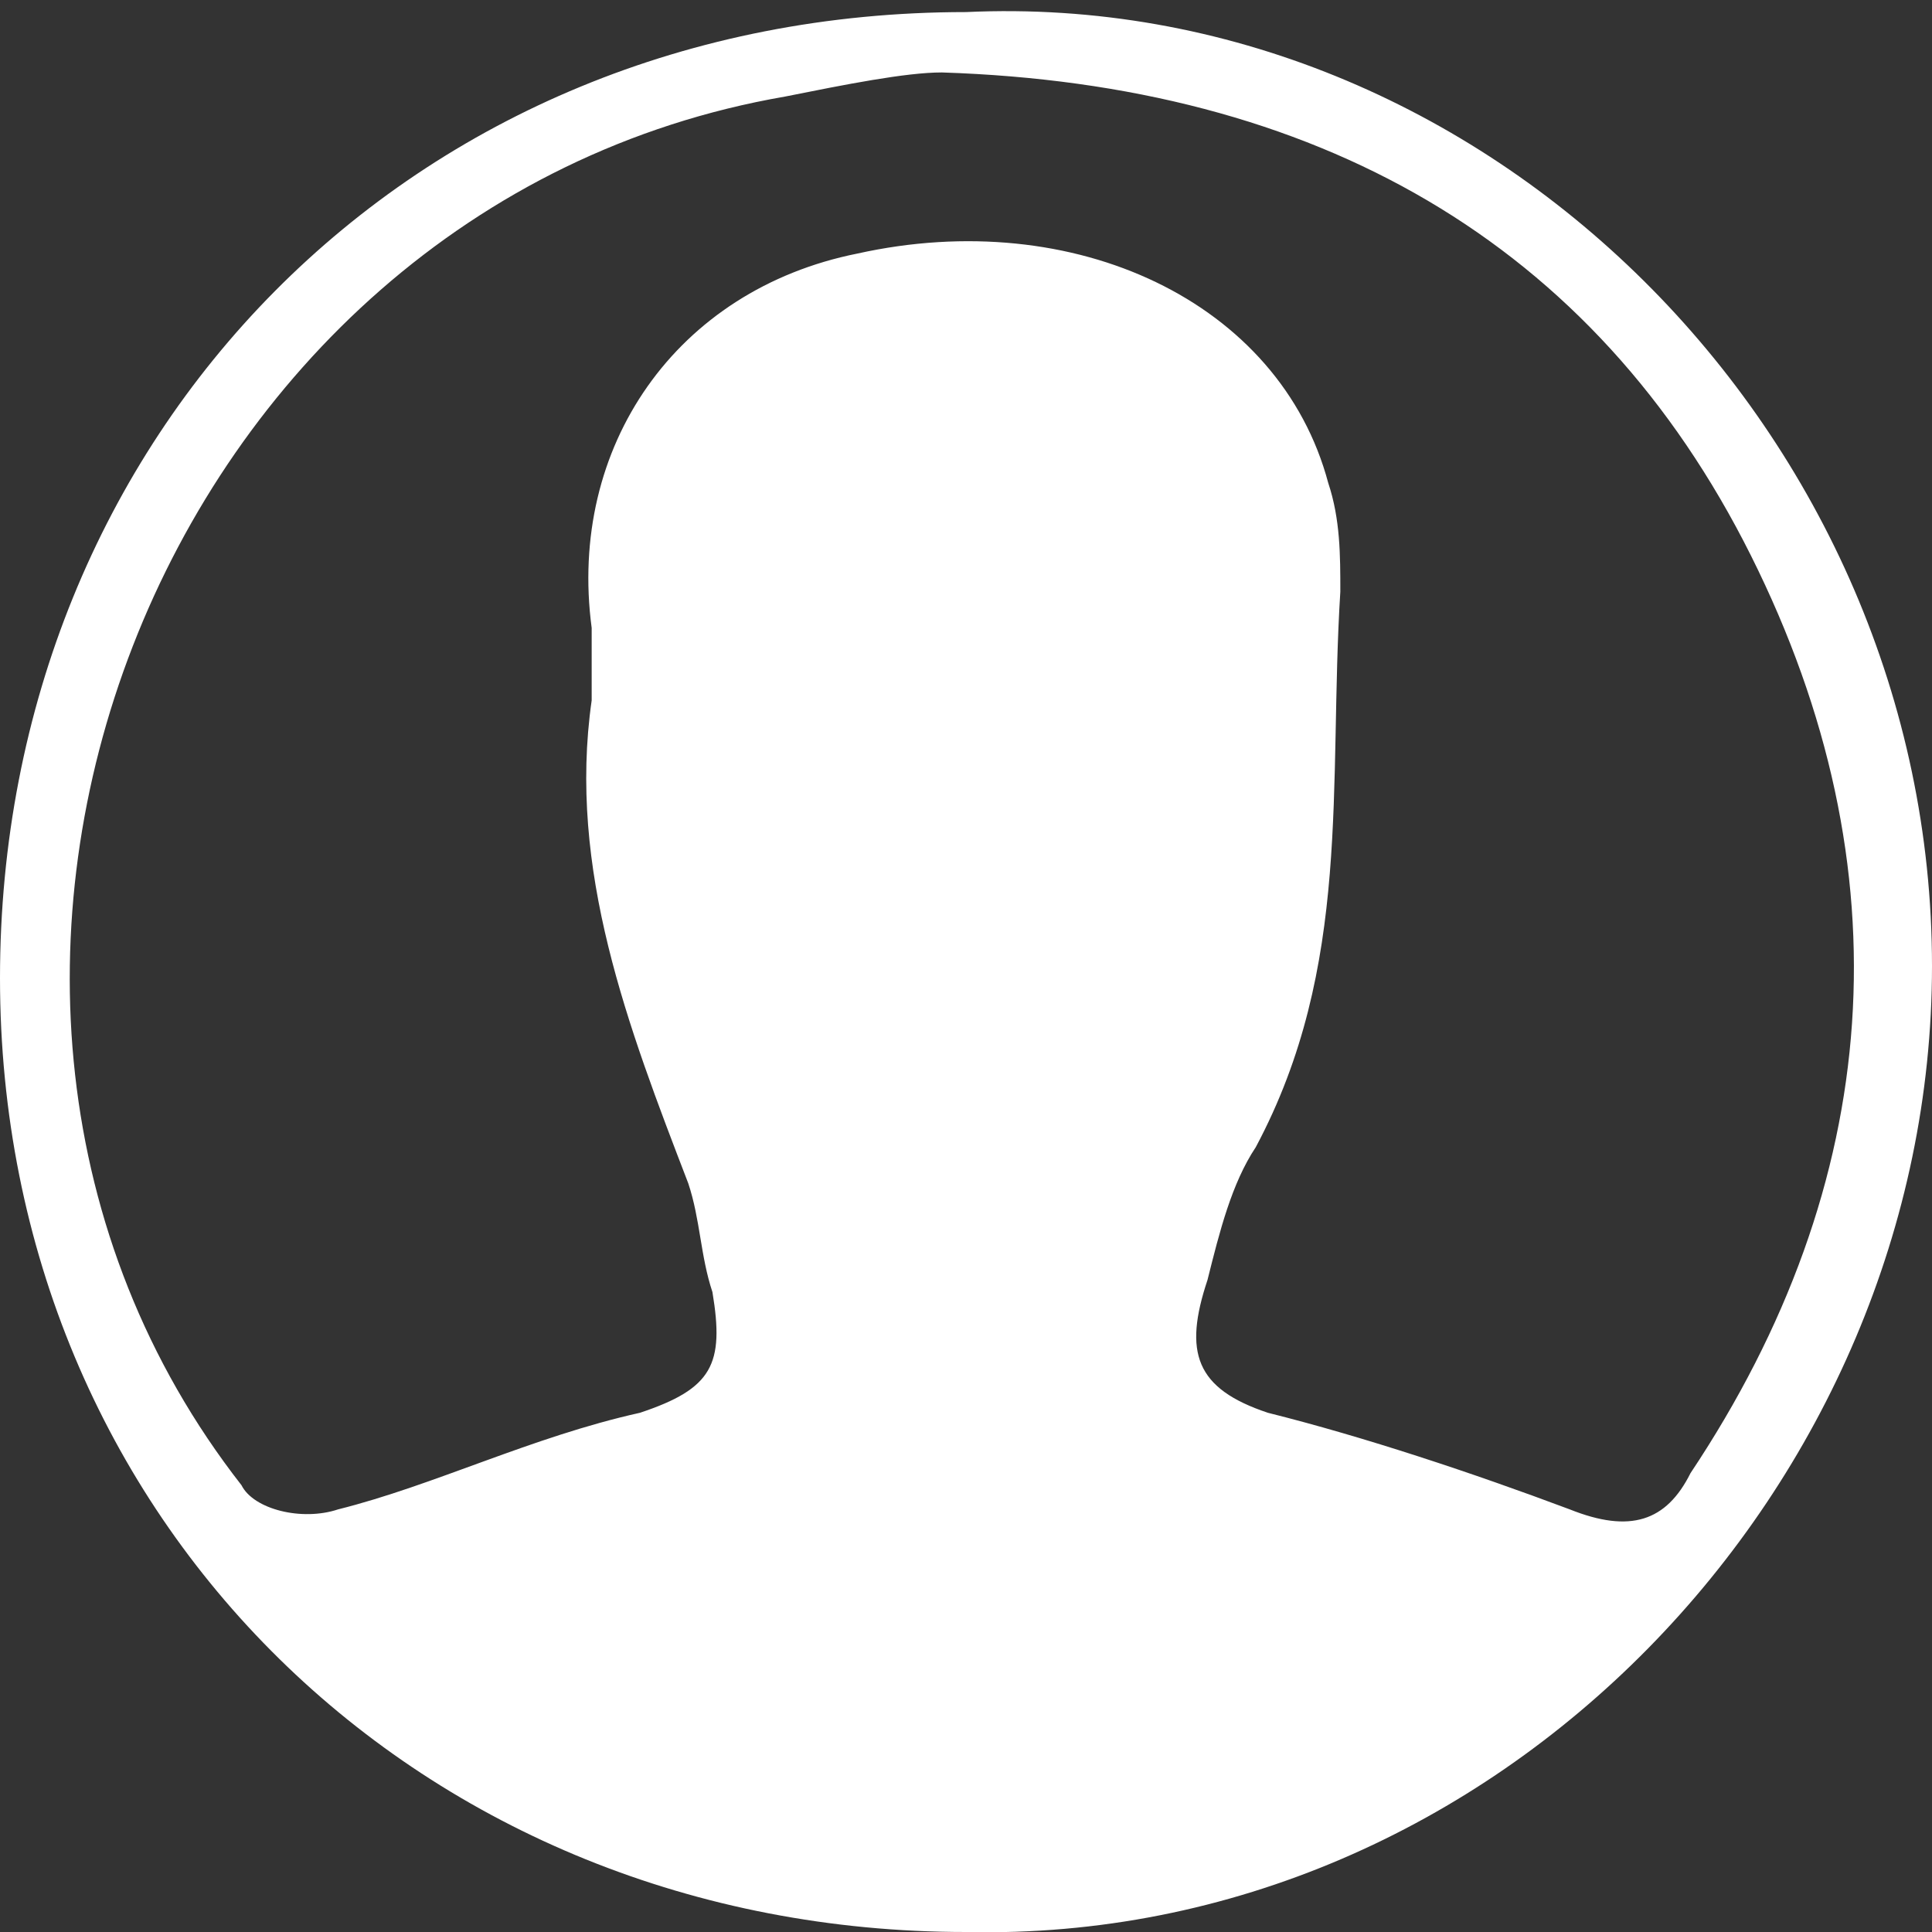 <?xml version="1.0" encoding="utf-8"?>
<!-- Generator: Adobe Illustrator 25.2.3, SVG Export Plug-In . SVG Version: 6.00 Build 0)  -->
<svg version="1.1" id="Ebene_1" xmlns="http://www.w3.org/2000/svg" xmlns:xlink="http://www.w3.org/1999/xlink" x="0px" y="0px"
	 viewBox="0 0 16 16" style="enable-background:new 0 0 16 16;" xml:space="preserve">
<rect x="0" y="0" width="16" height="16" fill="#333333" stroke="none"/>
<style type="text/css">
	.st0{fill:#FFFFFF;}
</style>
<g>
	<path class="st0" d="M7.8,0.6C7.5,0.6,7,0.7,6.5,0.8C1.3,1.7-1.2,8.2,2,12.3c0.1,0.2,0.5,0.3,0.8,0.2c0.8-0.2,1.6-0.6,2.5-0.8
		c0.6-0.2,0.7-0.4,0.6-1c-0.1-0.3-0.1-0.6-0.2-0.9c-0.5-1.3-1-2.6-0.8-4c0-0.2,0-0.4,0-0.6C4.7,3.7,5.6,2.4,7.1,2.1
		C8.9,1.7,10.6,2.5,11,4c0.1,0.3,0.1,0.6,0.1,0.9C11,6.5,11.2,8,10.4,9.5c-0.2,0.3-0.3,0.7-0.4,1.1c-0.2,0.6-0.1,0.9,0.5,1.1
		c0.8,0.2,1.7,0.5,2.5,0.8c0.5,0.2,0.8,0.1,1-0.3c1.6-2.4,1.8-5,0.5-7.6C13.2,2,10.9,0.7,7.8,0.6 M16,8c0,4.3-3.6,8.1-8,8
		c-4.5,0-8-3.4-8-7.9c0-4.5,3.4-8,8-8C12.3-0.1,16,3.6,16,8"/>
</g>
</svg>
